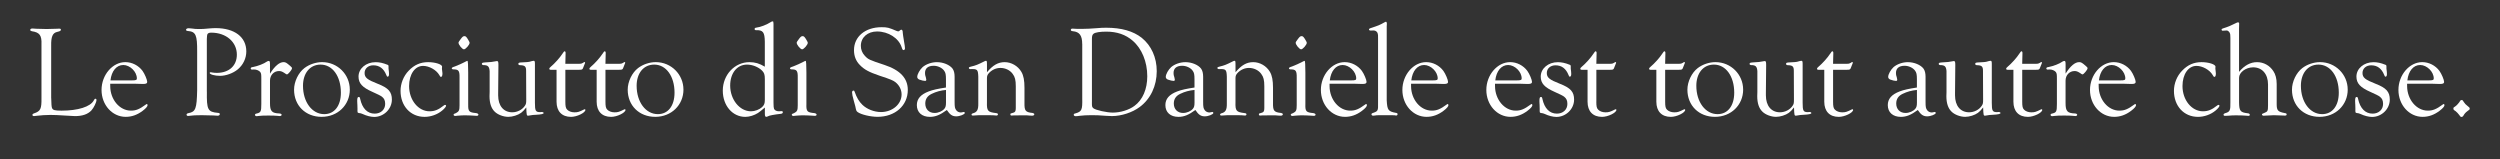 <?xml version="1.0" encoding="UTF-8"?> <svg xmlns="http://www.w3.org/2000/svg" id="Livello_1" version="1.1" viewBox="0 0 1234.93 78.73"><rect x="0" y="0" width="1234.93" height="78.73" fill="#333333" stroke="none"/><defs><style> .st0 { fill: #fff; } </style></defs><path class="st0" d="M25.3,48.46c.04,2.73.17,4.35.38,4.86.45,1.09,1.34,1.34,4.73,1.34,8.11,0,14.25-1.92,15.91-5.05.38-.7.51-.83.83-.83s.51.26.51.58c0,1.21-1.34,3.9-2.56,5.24-1.79,1.85-4.41,2.75-8.05,2.75-.77,0-2.71-.11-5.82-.32-1.53-.13-4.6-.26-6.26-.26-2.05,0-5.11.19-6.39.38-.77.13-1.47.19-1.73.19-.51,0-.83-.19-.83-.58,0-.32.25-.58.83-.77,3.2-1.09,3.71-2.17,3.64-7.6v-26.45c.19-4.47-.9-5.94-4.79-6.52-.51-.13-.77-.32-.77-.64,0-.45.45-.7,1.15-.7.38,0,1.09.06,1.85.13,1.09.06,3.51.13,5.11.13,1.47,0,3.96-.06,4.92-.13.58-.06,1.21-.06,1.41-.06.45,0,.7.13.7.45,0,.64-.25.77-1.98,1.21-2.11.51-2.88,2.43-2.81,6.65v26.01h.02Z"></path><path class="st0" d="M54.45,42.13v.51c.06,6.58,4.66,12.01,10.22,12.01,2.49,0,4.22-.7,7.35-3,.19-.19.38-.26.51-.26.19,0,.38.26.38.51,0,.64-.77,1.6-2.49,2.88-2.62,1.98-5.37,2.94-8.31,2.94-6.65,0-11.95-5.88-11.95-13.29s5.43-13.74,11.76-13.74c3.32,0,6.52,1.66,8.5,4.34,1.09,1.53,2.3,4.41,2.3,5.43,0,.77-.58,1.02-2.11,1.02s-1.47,0-4.41-.13h-11.76v.77h.01ZM65.12,39.71c2.04,0,2.49-.19,2.49-.96,0-3.32-3.39-6.64-6.71-6.64s-5.81,2.94-6.33,7.6h10.55Z"></path><path class="st0" d="M102.19,45.27c-.13,8.95.45,10.03,5.43,10.48.7.06.96.19.96.64s-.45.77-1.09.77c-.38,0-1.15-.06-2.11-.13-.58,0-1.15,0-5.75-.13-3.51.06-4.03.06-4.86.19-.9.13-1.53.19-1.85.19-.45,0-.77-.25-.77-.64s.32-.64,1.02-.77c3.45-.64,4.03-2.17,4.22-11.31v-18.91c.06-8.37-.64-10.03-4.66-10.35-.58-.06-.83-.26-.83-.58,0-.45.51-.77,1.28-.77.32,0,.96.06,1.53.13,1.41.19,2.04.26,3.32.26,2.04,0,2.36,0,5.75-.32.77-.06,1.66-.13,2.75-.13,9.33,0,15.14,4.41,15.14,11.5,0,3.39-1.53,6.65-4.22,8.88-2.3,1.92-5.88,3.2-8.75,3.2-2.56,0-5.11-.7-5.11-1.41,0-.25.19-.38.51-.38.13,0,.45.06.7.13.7.13,1.47.19,2.3.19,6.01,0,9.9-3.51,9.9-9.01,0-6.26-5.3-10.86-12.65-10.86-1.02,0-1.66.25-1.92.83-.13.21-.21.98-.26,2.3v26.01h.02Z"></path><path class="st0" d="M133.37,36.38c2.36-3.77,4.66-5.69,6.71-5.69.96,0,1.4.25,3.32,1.92.7.58.83.77.83,1.15,0,.7-1.92,3-2.49,3-.19,0-.45-.13-1.34-.77-1.02-.64-1.66-.9-2.56-.9-2.56,0-4.47,2.05-4.47,4.73v11.12c0,4.03.9,4.98,4.73,5.11.64.06,1.02.32,1.02.64,0,.38-.38.64-.9.64-.13,0-.7-.06-1.47-.13-.38-.06-2.3-.13-4.09-.13-1.92,0-4.15.06-4.73.19-.58.06-1.02.13-1.15.13-.45,0-.83-.26-.83-.64s.26-.58.96-.7c1.92-.51,2.17-.96,2.17-4.73v-12.33c0-2.3-.06-2.68-.51-3.39-.58-.77-2.05-1.34-3.2-1.28l-.83.06c-.38,0-.7-.19-.7-.51,0-.45.32-.7,1.15-.77,2.3-.45,5.24-1.53,6.96-2.75.26-.13.58-.25.77-.25.51,0,.64.32.64,1.66v4.62Z"></path><path class="st0" d="M172.8,44.24c0,7.67-6.01,13.48-13.93,13.48s-13.61-5.56-13.61-13.42c0-3.96,2.11-8.37,5.11-10.67,2.43-1.85,5.69-2.94,8.75-2.94,7.6,0,13.67,6.07,13.67,13.55h.01ZM149.67,42.39c0,7.99,4.47,13.99,10.48,13.99,5.05,0,8.24-4.09,8.24-10.61,0-8.11-4.15-13.86-10.03-13.86-5.24,0-8.69,4.22-8.69,10.48Z"></path><path class="st0" d="M176.51,51.46c-.06-.58-.06-1.15-.06-1.53,0-1.53.19-2.04.77-2.04.38,0,.58.25.7.96,1.02,4.73,3.58,7.28,7.16,7.28,3,0,5.18-1.98,5.18-4.79,0-1.66-.45-2.68-1.6-3.58-.6-.47-2.15-1.25-4.66-2.36-5.05-2.24-6.9-4.22-6.9-7.6,0-3.96,3.71-7.09,8.43-7.09,1.92,0,3.64.38,5.88,1.28.38.13.51.32.51.77v1.09c.06.19.06.7.19,1.6.06.32.06.83.06,1.09,0,.89-.26,1.34-.7,1.34-.25,0-.45-.26-.64-.83-1.28-3.19-3.39-4.79-6.45-4.79-2.49,0-4.28,1.6-4.28,3.77,0,2.3,1.28,3.32,6.52,5.37,5.24,2.04,6.96,3.96,6.96,7.8,0,4.66-4.03,8.56-8.75,8.56-1.66,0-3.9-.58-5.75-1.47-.45-.19-.77-.32-.89-.32l-.83-.13c-.77-.13-.83-.19-.77-2.05l-.06-2.3-.02-.03Z"></path><path class="st0" d="M218.3,33.89c.17,1.37.26,2.15.26,2.36,0,1.09-.26,1.73-.7,1.73-.32,0-.51-.19-.89-.96-1.47-2.49-4.98-4.47-7.99-4.47-4.03,0-6.9,4.15-6.9,9.97,0,6.9,4.54,12.46,10.1,12.46,2.49,0,4.41-.77,6.96-2.81.26-.19.58-.38.7-.38.26,0,.51.19.51.45,0,.45-.77,1.41-1.92,2.36-2.36,1.98-5.62,3.13-8.69,3.13-6.96,0-11.88-5.37-11.88-12.84,0-3.64,1.47-7.35,4.03-9.97,2.75-2.88,5.82-4.22,9.58-4.22,3.51,0,6.96,1.09,6.9,2.24l-.06.96h0Z"></path><path class="st0" d="M231.28,51.78c-.06,3.26.45,3.77,3.96,4.09.64.13,1.09.38,1.09.77,0,.32-.32.58-.83.58-.38,0-1.09-.06-2.05-.13-.32-.06-3.45-.13-4.15-.13-.96,0-2.43.13-3.26.19-.51.06-.9.13-1.15.13-.45,0-.83-.25-.83-.58,0-.38.19-.51,1.15-.83,1.53-.77,1.79-1.41,1.79-3.9v-13.61c.06-3.39-.45-4.09-2.94-4.09-.58,0-.83-.19-.9-.45-.06-.38.26-.58,1.6-1.02.9-.32,4.41-1.85,4.47-1.98,1.09-.58,1.47-.77,1.66-.77.25,0,.38,1.94.38,5.81v15.91h0ZM230.96,19.13c.68,1.07,1.02,1.73,1.02,1.98,0,1.02-1.98,3.26-2.81,3.26s-2.68-2.24-2.68-3.26c0-.32.32-.83,1.21-1.98.77-1.02,1.15-1.28,1.73-1.28s.9.32,1.53,1.28h0Z"></path><path class="st0" d="M267.83,55.36c.45,0,.7.19.7.51,0,.43-1.26.7-3.77.83-1.28.06-2.17.13-2.62.26-.51.13-1.02.19-1.21.19-.77,0-.83-.19-.96-4.09-1.15,1.47-1.73,2.04-2.56,2.68-1.6,1.15-4.22,1.98-6.33,1.98-2.43,0-5.24-1.09-6.71-2.56-1.73-1.66-2.56-4.22-2.56-7.67l.06-2.04v-10.35c-.19-2.24-.83-2.94-3.07-2.94-.51-.06-.77-.25-.77-.58,0-.58.25-.64,1.92-.77,2.62-.13,3.07-.19,4.73-.51.25-.06.58-.13.7-.13.7,0,.83.26.83,1.98l-.13,13.93v1.02c0,5.18,2.68,8.37,6.97,8.37,2.49,0,4.98-1.28,6.26-3.26.58-.89.64-1.28.64-3.13l-.06-13.8c.06-2.36-.51-3-2.81-3.07-.7,0-1.02-.19-1.02-.64,0-.58.19-.7,2.17-.77l2.17-.13c.58,0,1.41-.19,2.43-.51.32-.06.64-.13.77-.13.51,0,.64.26.64,1.53v19.17c0,4.03.32,4.66,2.62,4.66.13,0,.32,0,.51-.06h.45v.03Z"></path><path class="st0" d="M279.27,50.19c0,2.36.19,3.26.89,3.96.77.83,2.17,1.34,3.58,1.34,1.66,0,2.3-.19,4.86-1.47.06-.06.19-.06.25-.06.19,0,.32.13.32.32,0,1.4-4.15,3.45-7.09,3.45-4.54,0-7.16-2.75-7.16-7.48v-15.78h-2.81c-.51,0-.77-.13-.77-.51,0-.26.19-.58.83-1.09,1.85-1.53,4.41-4.41,5.56-6.2.7-1.09.96-1.34,1.21-1.34s.45.32.45.83l-.13,5.37h6.65c1.02,0,1.28-.06,2.11-.51.45-.32.58-.38.7-.38.19,0,.32.13.32.38,0,.09-.34.94-1.02,2.56-.32.83-.51.89-2.3.89h-6.45v15.72Z"></path><path class="st0" d="M299.08,50.19c0,2.36.19,3.26.89,3.96.77.83,2.17,1.34,3.58,1.34,1.66,0,2.3-.19,4.86-1.47.06-.06.19-.06.25-.06.19,0,.32.13.32.32,0,1.4-4.15,3.45-7.09,3.45-4.54,0-7.16-2.75-7.16-7.48v-15.78h-2.81c-.51,0-.77-.13-.77-.51,0-.26.19-.58.83-1.09,1.85-1.53,4.41-4.41,5.56-6.2.7-1.09.96-1.34,1.21-1.34s.45.32.45.83l-.13,5.37h6.65c1.02,0,1.28-.06,2.11-.51.45-.32.58-.38.7-.38.19,0,.32.13.32.38,0,.09-.34.94-1.02,2.56-.32.83-.51.89-2.3.89h-6.45v15.72Z"></path><path class="st0" d="M337.61,44.24c0,7.67-6.01,13.48-13.93,13.48s-13.61-5.56-13.61-13.42c0-3.96,2.11-8.37,5.11-10.67,2.43-1.85,5.69-2.94,8.75-2.94,7.6,0,13.67,6.07,13.67,13.55h0ZM314.48,42.39c0,7.99,4.47,13.99,10.48,13.99,5.05,0,8.24-4.09,8.24-10.61,0-8.11-4.15-13.86-10.03-13.86-5.24,0-8.69,4.22-8.69,10.48Z"></path><path class="st0" d="M377.81,53.13c-1.98,1.66-2.55,2.11-3.39,2.68-1.79,1.15-4.22,1.92-6.26,1.92-6.33,0-11.12-5.56-11.12-12.97,0-7.8,5.88-14.06,13.16-14.06,2.75,0,4.92.64,7.6,2.24v-12.33c-.06-4.66-.89-5.82-4.28-5.69-.51,0-.77-.19-.77-.58s.26-.64.9-.7c2.04-.25,5.05-1.4,7.35-2.88.19-.13.45-.19.64-.19.38,0,.38.06.45,1.21v38.98c0,1.62.09,2.62.26,3,.38.77,1.21,1.21,2.43,1.21.19,0,.58,0,1.02-.06h.32c.38,0,.58.19.58.51,0,.51-.38.77-1.15.83-2.94.32-5.69.83-6.07,1.15-.38.19-.77.32-.96.32-.51,0-.7-.45-.7-1.53v-3.07h-.01ZM377.81,39.07c0-2.24-.32-3.13-1.4-4.22-1.85-1.79-4.73-2.94-7.41-2.94-4.92,0-8.31,4.22-8.31,10.35,0,6.9,4.66,12.72,10.29,12.72,1.92,0,4.09-.83,5.43-2.04,1.09-1.02,1.4-1.85,1.4-3.58v-10.29Z"></path><path class="st0" d="M398.33,51.78c-.06,3.26.45,3.77,3.96,4.09.64.13,1.09.38,1.09.77,0,.32-.32.58-.83.58-.38,0-1.09-.06-2.04-.13-.32-.06-3.45-.13-4.15-.13-.96,0-2.43.13-3.26.19-.51.06-.89.13-1.15.13-.45,0-.83-.25-.83-.58,0-.38.19-.51,1.15-.83,1.53-.77,1.79-1.41,1.79-3.9v-13.61c.06-3.39-.45-4.09-2.94-4.09-.58,0-.83-.19-.89-.45-.06-.38.25-.58,1.6-1.02.89-.32,4.41-1.85,4.47-1.98,1.09-.58,1.47-.77,1.66-.77.25,0,.38,1.94.38,5.81v15.91h-.01ZM398.01,19.13c.68,1.07,1.02,1.73,1.02,1.98,0,1.02-1.98,3.26-2.81,3.26s-2.68-2.24-2.68-3.26c0-.32.32-.83,1.21-1.98.77-1.02,1.15-1.28,1.73-1.28s.89.32,1.53,1.28Z"></path><path class="st0" d="M443.06,15.36c.26.06.45.13.58.13.38,0,.45-.06,1.21-.7.06-.06.19-.13.32-.13.51,0,.77.45.77,1.53.06.9.13,1.15.96,6.33.06.64.13,1.15.13,1.34,0,.51-.32.89-.64.89-.45,0-.64-.25-1.02-1.47-1.47-4.47-6.58-7.73-12.14-7.73-4.66,0-7.99,2.94-7.99,7.09,0,1.85.64,3.45,1.85,4.79,1.73,1.92,2.11,2.11,9.84,4.66s11.5,6.58,11.5,12.33c0,7.73-6.26,13.29-14.95,13.29-3.51,0-8.24-1.15-9.84-2.36-.64-.51-.7-.64-1.15-2.88,0-.13-.32-1.21-.77-2.81-.51-1.66-.83-3.39-.83-4.03,0-.51.32-.89.7-.89.32,0,.45.19.58.58,1.02,2.88,2.11,4.79,3.83,6.45,2.24,2.17,5.81,3.58,9.2,3.58,5.62,0,10.16-3.9,10.16-8.69,0-2.36-1.15-4.6-3.13-6.13-1.15-.83-2.24-1.34-7.73-3.13-5.3-1.79-7.6-3.07-9.71-5.24-1.98-1.98-2.94-4.41-2.94-7.41,0-6.65,5.56-11.31,13.61-11.31,2.88,0,3.58.19,7.6,1.92h0Z"></path><path class="st0" d="M467.28,39.32c0-2.62-.19-3.45-.96-4.47-1.02-1.4-3.13-2.36-5.11-2.36-2.81,0-4.28,1.28-4.28,3.58,0,.7.06,1.15.45,2.3.13.51.19.83.19,1.02,0,.38-.26.58-.58.58-.58,0-1.79-.25-2.81-.64-.7-.25-1.09-.77-1.09-1.34,0-1.34,1.28-3.58,2.68-4.86,1.73-1.47,4.47-2.43,7.03-2.43,3.13,0,6.33,1.34,7.73,3.19.7.96,1.02,2.3,1.02,4.03v12.27c0,2.75.13,3.32.83,4.28.51.7,1.41,1.09,2.3,1.09.25,0,.72-.09,1.41-.26.32,0,.51.26.51.51-.06.7-2.49,1.66-4.22,1.66-1.98,0-3.13-.83-4.66-3.13-3.32,2.43-5.62,3.39-8.37,3.39-3.96,0-6.45-2.24-6.45-5.81,0-3.07,1.85-5.24,5.88-6.77,2.04-.77,4.34-1.28,8.5-1.92v-3.9h0ZM467.28,44.43c-2.62.26-4.79.83-7.03,1.92-2.17,1.02-3.19,2.62-3.19,4.79,0,2.81,1.85,4.66,4.6,4.66,1.85,0,3.9-.9,4.86-2.11.58-.7.77-1.47.77-3.07v-6.2h0Z"></path><path class="st0" d="M487.54,35.68c2.94-3.51,5.5-4.98,8.75-4.98s6.52,1.85,8.24,4.79c1.09,1.85,1.53,4.28,1.53,7.86v7.48c-.06,3.9.45,4.6,4.03,4.98.51.13.83.32.83.64,0,.45-.45.7-1.09.7l-1.15-.06c-.77-.13-1.66-.13-4.28-.13l-2.62.06h-1.15l-.96.06c-.38,0-.58-.19-.58-.58,0-.45.06-.45,1.47-.83.9-.25,1.21-.77,1.21-2.24v-10.8c0-3.07-.38-4.6-1.53-6.13-1.34-1.85-3.64-2.94-6.07-2.94-2.11,0-4.09.89-5.62,2.49-.77.83-1.02,1.47-1.02,2.62v11.82c-.13,4.28.38,4.86,4.41,5.37.7.06,1.02.25,1.02.64,0,.32-.32.58-.7.58-.32,0-.9-.06-1.6-.13-.51-.06-1.02-.06-2.49-.06-4.73,0-5.5,0-7.48.19h-.13c-.45,0-.64-.19-.64-.45,0-.32.19-.51.58-.64,2.11-.51,2.81-1.73,2.75-4.79v-13.29c-.13-3.58-.45-3.9-3.83-3.77-.51,0-.83-.19-.83-.58,0-.32.26-.45.77-.58,2.88-.7,3.58-1.02,6.9-2.68.32-.19.58-.26.77-.26.45,0,.51.19.51,2.11v3.53Z"></path><path class="st0" d="M534.58,21.75c0-4.22-1.34-6.01-4.6-6.33-.7-.06-1.02-.25-1.02-.64s.26-.64.77-.64c.32,0,1.21.06,2.49.13h2.24c2.09,0,4.69-.13,7.8-.38,1.21-.13,2.62-.19,4.22-.19,7.48,0,13.29,1.66,17.51,4.98,4.73,3.83,7.41,9.71,7.41,16.49,0,7.28-3.07,13.74-8.43,17.7-3.58,2.68-9.01,4.47-13.67,4.47-.64,0-1.66-.06-2.94-.13-3.26-.26-4.86-.32-7.16-.32-2.17,0-4.54.13-5.94.32-.77.13-1.47.19-1.85.19-.64,0-1.02-.32-1.02-.7s.25-.58.89-.7c3.07-.9,3.45-1.66,3.32-7.48v-26.77h-.02ZM539.37,50.7c0,1.92.06,2.17.7,2.75,1.15.96,6.65,2.17,9.65,2.17,3.77,0,8.05-1.34,10.67-3.32,4.09-3,6.33-8.31,6.33-14.63,0-7.16-2.68-13.67-7.22-17.57-3.45-3-7.73-4.47-13.03-4.47-3.13,0-5.43.38-6.26,1.02-.64.51-.83,1.15-.83,2.62v31.44h-.01Z"></path><path class="st0" d="M590.05,39.32c0-2.62-.19-3.45-.96-4.47-1.02-1.4-3.13-2.36-5.11-2.36-2.81,0-4.28,1.28-4.28,3.58,0,.7.06,1.15.45,2.3.13.51.19.83.19,1.02,0,.38-.26.58-.58.58-.58,0-1.79-.25-2.81-.64-.7-.25-1.09-.77-1.09-1.34,0-1.34,1.28-3.58,2.68-4.86,1.73-1.47,4.47-2.43,7.03-2.43,3.13,0,6.33,1.34,7.73,3.19.7.96,1.02,2.3,1.02,4.03v12.27c0,2.75.13,3.32.83,4.28.51.7,1.41,1.09,2.3,1.09.25,0,.72-.09,1.41-.26.32,0,.51.26.51.51-.06.7-2.49,1.66-4.22,1.66-1.98,0-3.13-.83-4.66-3.13-3.32,2.43-5.62,3.39-8.37,3.39-3.96,0-6.45-2.24-6.45-5.81,0-3.07,1.85-5.24,5.88-6.77,2.04-.77,4.34-1.28,8.5-1.92v-3.9h0ZM590.05,44.43c-2.62.26-4.79.83-7.03,1.92-2.17,1.02-3.19,2.62-3.19,4.79,0,2.81,1.85,4.66,4.6,4.66,1.85,0,3.9-.9,4.86-2.11.58-.7.77-1.47.77-3.07v-6.2h0Z"></path><path class="st0" d="M610.31,35.68c2.94-3.51,5.49-4.98,8.75-4.98s6.52,1.85,8.24,4.79c1.09,1.85,1.53,4.28,1.53,7.86v7.48c-.06,3.9.45,4.6,4.03,4.98.51.13.83.32.83.64,0,.45-.45.7-1.09.7l-1.15-.06c-.77-.13-1.66-.13-4.28-.13l-2.62.06h-1.15l-.96.06c-.38,0-.58-.19-.58-.58,0-.45.06-.45,1.47-.83.89-.25,1.21-.77,1.21-2.24v-10.8c0-3.07-.38-4.6-1.53-6.13-1.34-1.85-3.64-2.94-6.07-2.94-2.11,0-4.09.89-5.62,2.49-.77.83-1.02,1.47-1.02,2.62v11.82c-.13,4.28.38,4.86,4.41,5.37.7.06,1.02.25,1.02.64,0,.32-.32.58-.7.58-.32,0-.89-.06-1.6-.13-.51-.06-1.02-.06-2.49-.06-4.73,0-5.49,0-7.48.19h-.13c-.45,0-.64-.19-.64-.45,0-.32.19-.51.58-.64,2.11-.51,2.81-1.73,2.75-4.79v-13.29c-.13-3.58-.45-3.9-3.83-3.77-.51,0-.83-.19-.83-.58,0-.32.25-.45.77-.58,2.88-.7,3.58-1.02,6.9-2.68.32-.19.58-.26.77-.26.45,0,.51.19.51,2.11v3.53Z"></path><path class="st0" d="M644.81,51.78c-.06,3.26.45,3.77,3.96,4.09.64.13,1.09.38,1.09.77,0,.32-.32.58-.83.58-.38,0-1.09-.06-2.04-.13-.32-.06-3.45-.13-4.15-.13-.96,0-2.43.13-3.26.19-.51.06-.89.13-1.15.13-.45,0-.83-.25-.83-.58,0-.38.19-.51,1.15-.83,1.53-.77,1.79-1.41,1.79-3.9v-13.61c.06-3.39-.45-4.09-2.94-4.09-.58,0-.83-.19-.89-.45-.06-.38.25-.58,1.6-1.02.89-.32,4.41-1.85,4.47-1.98,1.09-.58,1.47-.77,1.66-.77.25,0,.38,1.94.38,5.81v15.91h0ZM644.5,19.13c.68,1.07,1.02,1.73,1.02,1.98,0,1.02-1.98,3.26-2.81,3.26s-2.68-2.24-2.68-3.26c0-.32.32-.83,1.21-1.98.77-1.02,1.15-1.28,1.73-1.28s.89.32,1.53,1.28h0Z"></path><path class="st0" d="M656.77,42.13v.51c.06,6.58,4.66,12.01,10.22,12.01,2.49,0,4.22-.7,7.35-3,.19-.19.38-.26.51-.26.19,0,.38.26.38.51,0,.64-.77,1.6-2.49,2.88-2.62,1.98-5.37,2.94-8.31,2.94-6.65,0-11.95-5.88-11.95-13.29s5.43-13.74,11.76-13.74c3.32,0,6.52,1.66,8.5,4.34,1.09,1.53,2.3,4.41,2.3,5.43,0,.77-.58,1.02-2.11,1.02s-1.47,0-4.41-.13h-11.76v.77h.01ZM667.44,39.71c2.05,0,2.49-.19,2.49-.96,0-3.32-3.39-6.64-6.71-6.64s-5.81,2.94-6.33,7.6h10.55Z"></path><path class="st0" d="M685.01,49.67c.25,4.73.77,5.37,4.47,6.07.64.06.89.32.89.64,0,.38-.32.7-.7.7-.13,0-.45-.06-.77-.13l-1.66-.06h-2.24c-3.07,0-5.24,0-5.5.13-.58.06-1.09.13-1.21.13-.45,0-.83-.32-.83-.64,0-.38.26-.58.9-.77,2.36-.83,2.43-1.09,2.36-4.98v-31.95c0-1.47,0-1.53-.13-2.11-.19-1.02-1.09-1.66-2.11-1.66-.13,0-.51,0-1.09.06h-.26c-.58,0-.89-.19-.89-.58,0-.26.25-.45.83-.64,4.09-1.34,4.35-1.47,6.9-2.88.26-.13.51-.26.64-.26.32,0,.51.51.45,1.28l-.06,1.02v36.63Z"></path><path class="st0" d="M697.03,42.13v.51c.06,6.58,4.66,12.01,10.22,12.01,2.49,0,4.22-.7,7.35-3,.19-.19.38-.26.51-.26.19,0,.38.26.38.51,0,.64-.77,1.6-2.49,2.88-2.62,1.98-5.37,2.94-8.31,2.94-6.65,0-11.95-5.88-11.95-13.29s5.43-13.74,11.76-13.74c3.32,0,6.52,1.66,8.5,4.34,1.09,1.53,2.3,4.41,2.3,5.43,0,.77-.58,1.02-2.11,1.02s-1.47,0-4.41-.13h-11.76v.77h.01ZM707.7,39.71c2.04,0,2.49-.19,2.49-.96,0-3.32-3.39-6.64-6.71-6.64s-5.81,2.94-6.33,7.6h10.55Z"></path><path class="st0" d="M738.5,42.13v.51c.06,6.58,4.66,12.01,10.22,12.01,2.49,0,4.22-.7,7.35-3,.19-.19.38-.26.51-.26.19,0,.38.26.38.51,0,.64-.77,1.6-2.49,2.88-2.62,1.98-5.37,2.94-8.31,2.94-6.65,0-11.95-5.88-11.95-13.29s5.43-13.74,11.76-13.74c3.32,0,6.52,1.66,8.5,4.34,1.09,1.53,2.3,4.41,2.3,5.43,0,.77-.58,1.02-2.11,1.02s-1.47,0-4.41-.13h-11.76v.77h.01ZM749.18,39.71c2.04,0,2.49-.19,2.49-.96,0-3.32-3.39-6.64-6.71-6.64s-5.81,2.94-6.33,7.6h10.55Z"></path><path class="st0" d="M760.49,51.46c-.06-.58-.06-1.15-.06-1.53,0-1.53.19-2.04.77-2.04.38,0,.58.25.7.96,1.02,4.73,3.58,7.28,7.16,7.28,3,0,5.18-1.98,5.18-4.79,0-1.66-.45-2.68-1.6-3.58-.6-.47-2.15-1.25-4.66-2.36-5.05-2.24-6.9-4.22-6.9-7.6,0-3.96,3.71-7.09,8.43-7.09,1.92,0,3.64.38,5.88,1.28.38.13.51.32.51.77v1.09c.06.19.06.7.19,1.6.06.32.06.83.06,1.09,0,.89-.26,1.34-.7,1.34-.25,0-.45-.26-.64-.83-1.28-3.19-3.39-4.79-6.45-4.79-2.49,0-4.28,1.6-4.28,3.77,0,2.3,1.28,3.32,6.52,5.37,5.24,2.04,6.96,3.96,6.96,7.8,0,4.66-4.03,8.56-8.75,8.56-1.66,0-3.9-.58-5.75-1.47-.45-.19-.77-.32-.89-.32l-.83-.13c-.77-.13-.83-.19-.77-2.05l-.06-2.3-.02-.03Z"></path><path class="st0" d="M788.54,50.19c0,2.36.19,3.26.9,3.96.77.83,2.17,1.34,3.58,1.34,1.66,0,2.3-.19,4.86-1.47.06-.06.19-.06.26-.06.19,0,.32.13.32.32,0,1.4-4.15,3.45-7.09,3.45-4.54,0-7.16-2.75-7.16-7.48v-15.78h-2.81c-.51,0-.77-.13-.77-.51,0-.26.19-.58.83-1.09,1.85-1.53,4.41-4.41,5.56-6.2.7-1.09.96-1.34,1.21-1.34s.45.32.45.83l-.13,5.37h6.65c1.02,0,1.28-.06,2.11-.51.45-.32.58-.38.7-.38.19,0,.32.13.32.38,0,.09-.34.94-1.02,2.56-.32.83-.51.89-2.3.89h-6.45v15.72h-.02Z"></path><path class="st0" d="M822.54,50.19c0,2.36.19,3.26.89,3.96.77.83,2.17,1.34,3.58,1.34,1.66,0,2.3-.19,4.86-1.47.06-.06.19-.06.25-.06.19,0,.32.13.32.32,0,1.4-4.15,3.45-7.09,3.45-4.54,0-7.16-2.75-7.16-7.48v-15.78h-2.81c-.51,0-.77-.13-.77-.51,0-.26.19-.58.83-1.09,1.85-1.53,4.41-4.41,5.56-6.2.7-1.09.96-1.34,1.21-1.34s.45.32.45.83l-.13,5.37h6.65c1.02,0,1.28-.06,2.11-.51.45-.32.58-.38.7-.38.19,0,.32.13.32.38,0,.09-.34.94-1.02,2.56-.32.83-.51.89-2.3.89h-6.45v15.72h0Z"></path><path class="st0" d="M861.07,44.24c0,7.67-6.01,13.48-13.93,13.48s-13.61-5.56-13.61-13.42c0-3.96,2.11-8.37,5.11-10.67,2.43-1.85,5.69-2.94,8.75-2.94,7.6,0,13.67,6.07,13.67,13.55h.01ZM837.94,42.39c0,7.99,4.47,13.99,10.48,13.99,5.05,0,8.24-4.09,8.24-10.61,0-8.11-4.15-13.86-10.03-13.86-5.24,0-8.69,4.22-8.69,10.48h0Z"></path><path class="st0" d="M894.05,55.36c.45,0,.7.19.7.51,0,.43-1.26.7-3.77.83-1.28.06-2.17.13-2.62.26-.51.13-1.02.19-1.21.19-.77,0-.83-.19-.96-4.09-1.15,1.47-1.73,2.04-2.56,2.68-1.6,1.15-4.22,1.98-6.33,1.98-2.43,0-5.24-1.09-6.71-2.56-1.73-1.66-2.56-4.22-2.56-7.67l.06-2.04v-10.35c-.19-2.24-.83-2.94-3.07-2.94-.51-.06-.77-.25-.77-.58,0-.58.26-.64,1.92-.77,2.62-.13,3.07-.19,4.73-.51.26-.06.58-.13.7-.13.7,0,.83.26.83,1.98l-.13,13.93v1.02c0,5.18,2.68,8.37,6.96,8.37,2.49,0,4.98-1.28,6.26-3.26.58-.89.64-1.28.64-3.13l-.06-13.8c.06-2.36-.51-3-2.81-3.07-.7,0-1.02-.19-1.02-.64,0-.58.19-.7,2.17-.77l2.17-.13c.58,0,1.41-.19,2.43-.51.32-.06.64-.13.77-.13.51,0,.64.26.64,1.53v19.17c0,4.03.32,4.66,2.62,4.66.13,0,.32,0,.51-.06h.45l.02.03Z"></path><path class="st0" d="M905.49,50.19c0,2.36.19,3.26.89,3.96.77.83,2.17,1.34,3.58,1.34,1.66,0,2.3-.19,4.86-1.47.06-.06.19-.06.25-.06.19,0,.32.13.32.32,0,1.4-4.15,3.45-7.09,3.45-4.54,0-7.16-2.75-7.16-7.48v-15.78h-2.81c-.51,0-.77-.13-.77-.51,0-.26.19-.58.83-1.09,1.85-1.53,4.41-4.41,5.56-6.2.7-1.09.96-1.34,1.21-1.34s.45.32.45.83l-.13,5.37h6.65c1.02,0,1.28-.06,2.11-.51.45-.32.58-.38.7-.38.19,0,.32.13.32.38,0,.09-.34.94-1.02,2.56-.32.83-.51.89-2.3.89h-6.45v15.72h0Z"></path><path class="st0" d="M946.9,39.32c0-2.62-.19-3.45-.96-4.47-1.02-1.4-3.13-2.36-5.11-2.36-2.81,0-4.28,1.28-4.28,3.58,0,.7.06,1.15.45,2.3.13.51.19.83.19,1.02,0,.38-.26.58-.58.58-.58,0-1.79-.25-2.81-.64-.7-.25-1.09-.77-1.09-1.34,0-1.34,1.28-3.58,2.68-4.86,1.73-1.47,4.47-2.43,7.03-2.43,3.13,0,6.33,1.34,7.73,3.19.7.96,1.02,2.3,1.02,4.03v12.27c0,2.75.13,3.32.83,4.28.51.7,1.41,1.09,2.3,1.09.25,0,.72-.09,1.41-.26.32,0,.51.26.51.51-.06.7-2.49,1.66-4.22,1.66-1.98,0-3.13-.83-4.66-3.13-3.32,2.43-5.62,3.39-8.37,3.39-3.96,0-6.45-2.24-6.45-5.81,0-3.07,1.85-5.24,5.88-6.77,2.04-.77,4.34-1.28,8.5-1.92v-3.9h0ZM946.9,44.43c-2.62.26-4.79.83-7.03,1.92-2.17,1.02-3.19,2.62-3.19,4.79,0,2.81,1.85,4.66,4.6,4.66,1.85,0,3.9-.9,4.86-2.11.58-.7.77-1.47.77-3.07v-6.2h0Z"></path><path class="st0" d="M987.48,55.36c.45,0,.7.19.7.51,0,.43-1.26.7-3.77.83-1.28.06-2.17.13-2.62.26-.51.13-1.02.19-1.21.19-.77,0-.83-.19-.96-4.09-1.15,1.47-1.73,2.04-2.56,2.68-1.6,1.15-4.22,1.98-6.33,1.98-2.43,0-5.24-1.09-6.71-2.56-1.73-1.66-2.56-4.22-2.56-7.67l.06-2.04v-10.35c-.19-2.24-.83-2.94-3.07-2.94-.51-.06-.77-.25-.77-.58,0-.58.25-.64,1.92-.77,2.62-.13,3.07-.19,4.73-.51.25-.06.58-.13.7-.13.7,0,.83.26.83,1.98l-.13,13.93v1.02c0,5.18,2.68,8.37,6.97,8.37,2.49,0,4.98-1.28,6.26-3.26.58-.89.64-1.28.64-3.13l-.06-13.8c.06-2.36-.51-3-2.81-3.07-.7,0-1.02-.19-1.02-.64,0-.58.19-.7,2.17-.77l2.17-.13c.58,0,1.41-.19,2.43-.51.32-.06.64-.13.77-.13.51,0,.64.26.64,1.53v19.17c0,4.03.32,4.66,2.62,4.66.13,0,.32,0,.51-.06h.45v.03Z"></path><path class="st0" d="M998.92,50.19c0,2.36.19,3.26.89,3.96.77.83,2.17,1.34,3.58,1.34,1.66,0,2.3-.19,4.86-1.47.06-.06.19-.06.25-.06.19,0,.32.13.32.32,0,1.4-4.15,3.45-7.09,3.45-4.54,0-7.16-2.75-7.16-7.48v-15.78h-2.81c-.51,0-.77-.13-.77-.51,0-.26.19-.58.83-1.09,1.85-1.53,4.41-4.41,5.56-6.2.7-1.09.96-1.34,1.21-1.34s.45.32.45.83l-.13,5.37h6.65c1.02,0,1.28-.06,2.11-.51.45-.32.58-.38.7-.38.19,0,.32.13.32.38,0,.09-.34.94-1.02,2.56-.32.83-.51.89-2.3.89h-6.45v15.72h0Z"></path><path class="st0" d="M1020.33,36.38c2.36-3.77,4.66-5.69,6.71-5.69.96,0,1.41.25,3.32,1.92.7.58.83.77.83,1.15,0,.7-1.92,3-2.49,3-.19,0-.45-.13-1.34-.77-1.02-.64-1.66-.9-2.56-.9-2.56,0-4.47,2.05-4.47,4.73v11.12c0,4.03.89,4.98,4.73,5.11.64.06,1.02.32,1.02.64,0,.38-.38.64-.89.64-.13,0-.7-.06-1.47-.13-.38-.06-2.3-.13-4.09-.13-1.92,0-4.15.06-4.73.19-.58.06-1.02.13-1.15.13-.45,0-.83-.26-.83-.64s.25-.58.96-.7c1.92-.51,2.17-.96,2.17-4.73v-12.33c0-2.3-.06-2.68-.51-3.39-.58-.77-2.04-1.34-3.19-1.28l-.83.06c-.38,0-.7-.19-.7-.51,0-.45.32-.7,1.15-.77,2.3-.45,5.24-1.53,6.96-2.75.26-.13.58-.25.77-.25.51,0,.64.32.64,1.66v4.62Z"></path><path class="st0" d="M1036.69,42.13v.51c.06,6.58,4.66,12.01,10.22,12.01,2.49,0,4.22-.7,7.35-3,.19-.19.38-.26.51-.26.19,0,.38.26.38.51,0,.64-.77,1.6-2.49,2.88-2.62,1.98-5.37,2.94-8.31,2.94-6.65,0-11.95-5.88-11.95-13.29s5.43-13.74,11.76-13.74c3.32,0,6.52,1.66,8.5,4.34,1.09,1.53,2.3,4.41,2.3,5.43,0,.77-.58,1.02-2.11,1.02s-1.47,0-4.41-.13h-11.76v.77h.01ZM1047.36,39.71c2.04,0,2.49-.19,2.49-.96,0-3.32-3.39-6.64-6.71-6.64s-5.81,2.94-6.33,7.6h10.55Z"></path><path class="st0" d="M1094.33,33.89c.17,1.37.25,2.15.25,2.36,0,1.09-.25,1.73-.7,1.73-.32,0-.51-.19-.9-.96-1.47-2.49-4.98-4.47-7.99-4.47-4.03,0-6.9,4.15-6.9,9.97,0,6.9,4.54,12.46,10.1,12.46,2.49,0,4.41-.77,6.96-2.81.26-.19.58-.38.7-.38.25,0,.51.19.51.45,0,.45-.77,1.41-1.92,2.36-2.36,1.98-5.62,3.13-8.69,3.13-6.97,0-11.88-5.37-11.88-12.84,0-3.64,1.47-7.35,4.03-9.97,2.75-2.88,5.81-4.22,9.58-4.22,3.51,0,6.96,1.09,6.9,2.24l-.06.96h.01Z"></path><path class="st0" d="M1106.03,35.49c2.68-3.19,5.62-4.79,8.88-4.79s6.2,1.6,8.05,4.41c1.09,1.6,1.66,3.77,1.66,6.39v9.84c0,3.26.51,3.83,4.09,4.54.58.06.83.25.83.64s-.25.58-.89.58c-.19,0-.89,0-1.47-.06-1.53-.06-3.07-.13-3.96-.13-.96,0-3.64.13-4.03.19-.45.06-.83.06-1.02.06-.38,0-.83-.26-.83-.58s.06-.38,1.53-.96c1.28-.51,1.47-.96,1.47-3.58v-10.35c0-5.11-2.88-8.43-7.35-8.43-3.64,0-6.96,2.49-6.96,5.18v12.08c.06,4.28.58,4.98,4.22,5.43.77.06,1.09.32,1.09.77,0,.32-.26.51-.64.51-.32,0-1.02-.06-1.79-.13-.58-.06-2.75-.13-4.54-.13-1.09,0-2.43.06-3.77.19-.58.06-1.15.06-1.53.06-.45,0-.7-.19-.7-.58,0-.32.19-.51.7-.7,2.49-.7,2.75-1.28,2.68-5.56v-31.63c0-1.47-.06-1.98-.32-2.49-.19-.58-1.02-1.21-1.41-1.21l-2.17.13c-.19,0-.45-.26-.45-.51,0-.32.19-.51.7-.64,2.75-.89,3.39-1.15,6.77-2.81.26-.13.51-.19.7-.19.32,0,.51.26.51.64l-.06,2.43v21.41-.02Z"></path><path class="st0" d="M1159.71,44.24c0,7.67-6.01,13.48-13.93,13.48s-13.61-5.56-13.61-13.42c0-3.96,2.11-8.37,5.11-10.67,2.43-1.85,5.69-2.94,8.75-2.94,7.6,0,13.67,6.07,13.67,13.55h.01ZM1136.58,42.39c0,7.99,4.47,13.99,10.48,13.99,5.05,0,8.24-4.09,8.24-10.61,0-8.11-4.15-13.86-10.03-13.86-5.24,0-8.69,4.22-8.69,10.48Z"></path><path class="st0" d="M1163.42,51.46c-.06-.58-.06-1.15-.06-1.53,0-1.53.19-2.04.77-2.04.38,0,.58.25.7.96,1.02,4.73,3.58,7.28,7.16,7.28,3,0,5.18-1.98,5.18-4.79,0-1.66-.45-2.68-1.6-3.58-.59-.47-2.15-1.25-4.66-2.36-5.05-2.24-6.9-4.22-6.9-7.6,0-3.96,3.71-7.09,8.43-7.09,1.92,0,3.64.38,5.88,1.28.38.13.51.32.51.77v1.09c.06.19.06.7.19,1.6.06.32.06.83.06,1.09,0,.89-.26,1.34-.7,1.34-.26,0-.45-.26-.64-.83-1.28-3.19-3.39-4.79-6.45-4.79-2.49,0-4.28,1.6-4.28,3.77,0,2.3,1.28,3.32,6.52,5.37,5.24,2.04,6.96,3.96,6.96,7.8,0,4.66-4.03,8.56-8.75,8.56-1.66,0-3.9-.58-5.75-1.47-.45-.19-.77-.32-.89-.32l-.83-.13c-.77-.13-.83-.19-.77-2.05l-.06-2.3-.02-.03Z"></path><path class="st0" d="M1189.05,42.13v.51c.06,6.58,4.66,12.01,10.22,12.01,2.49,0,4.22-.7,7.35-3,.19-.19.38-.26.51-.26.19,0,.38.26.38.51,0,.64-.77,1.6-2.49,2.88-2.62,1.98-5.37,2.94-8.31,2.94-6.65,0-11.95-5.88-11.95-13.29s5.43-13.74,11.76-13.74c3.32,0,6.52,1.66,8.5,4.34,1.09,1.53,2.3,4.41,2.3,5.43,0,.77-.58,1.02-2.11,1.02s-1.47,0-4.41-.13h-11.76v.77h.01ZM1199.72,39.71c2.04,0,2.49-.19,2.49-.96,0-3.32-3.39-6.64-6.71-6.64s-5.81,2.94-6.33,7.6h10.55Z"></path><path class="st0" d="M1217.23,50.63c.19.38.83,1.09,1.53,1.6,1.02.77,1.21.96,1.21,1.47,0,.38-.13.51-1.15,1.21-1.02.77-1.47,1.34-2.05,2.36-.19.32-.51.51-.89.51s-.51-.13-1.28-1.21c-.25-.38-1.09-1.28-1.6-1.66-1.02-.64-1.09-.77-1.09-1.34,0-.45.13-.51,1.02-1.09.51-.32,1.47-1.41,1.85-1.92.64-1.09.77-1.15,1.21-1.15s.58.13,1.21,1.21h.03Z"></path></svg> 